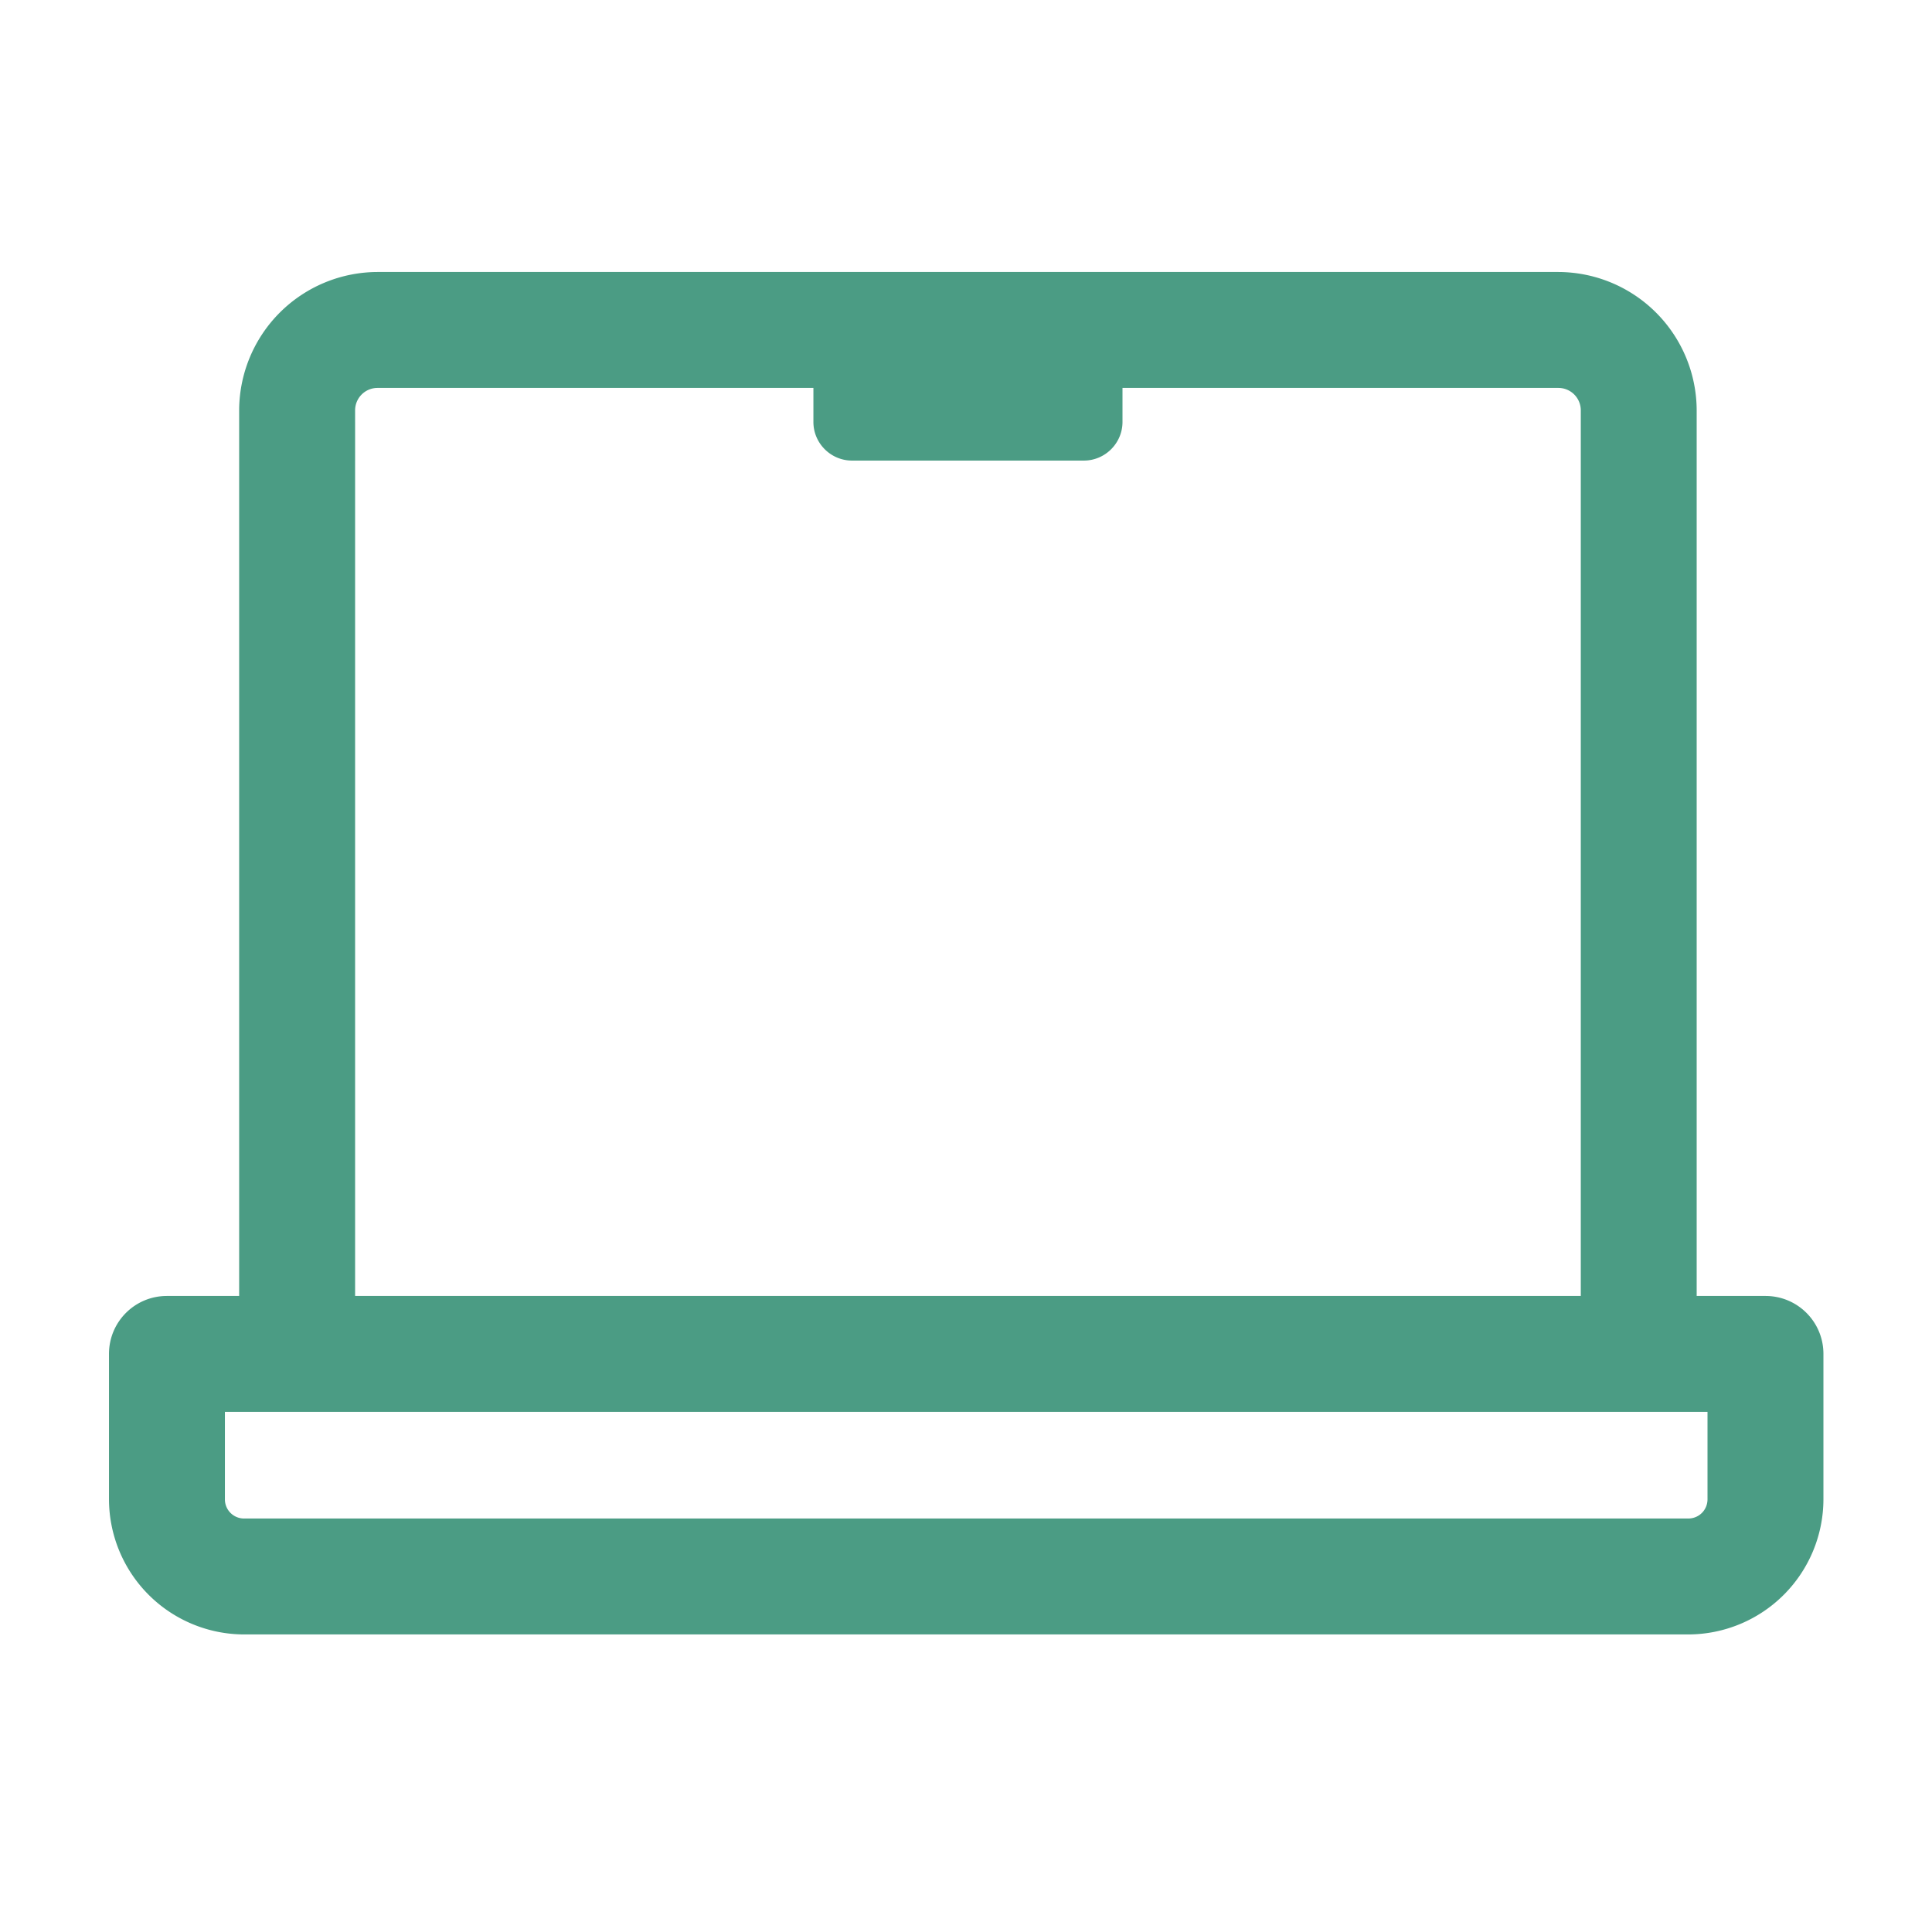 <svg xmlns="http://www.w3.org/2000/svg" width="56" height="56" fill="none" viewBox="0 0 56 56"><g id="Icon/Hardware/laptop"><path id="Vector" fill="#4b9c84" d="M49.179 37.564v-25.67a4.02 4.02 0 0 0-4.01-4.01H10.942a4.02 4.02 0 0 0-4.01 4.01v25.67H4.839c-.93 0-1.68.75-1.68 1.68v4.211a3.924 3.924 0 0 0 3.92 3.92h41.854a3.924 3.924 0 0 0 3.92-3.92v-4.211c0-.93-.75-1.68-1.68-1.68Zm-38.886-25.67a.65.65 0 0 1 .65-.65h12.634v.986c-.001.616.503 1.12 1.119 1.12h6.72c.616 0 1.12-.504 1.12-1.12v-.986H45.17a.65.65 0 0 1 .65.65v25.67H10.293Zm39.2 31.561c0 .314-.247.56-.56.56H7.079a.555.555 0 0 1-.56-.56v-2.531h42.974Z"/></g></svg>